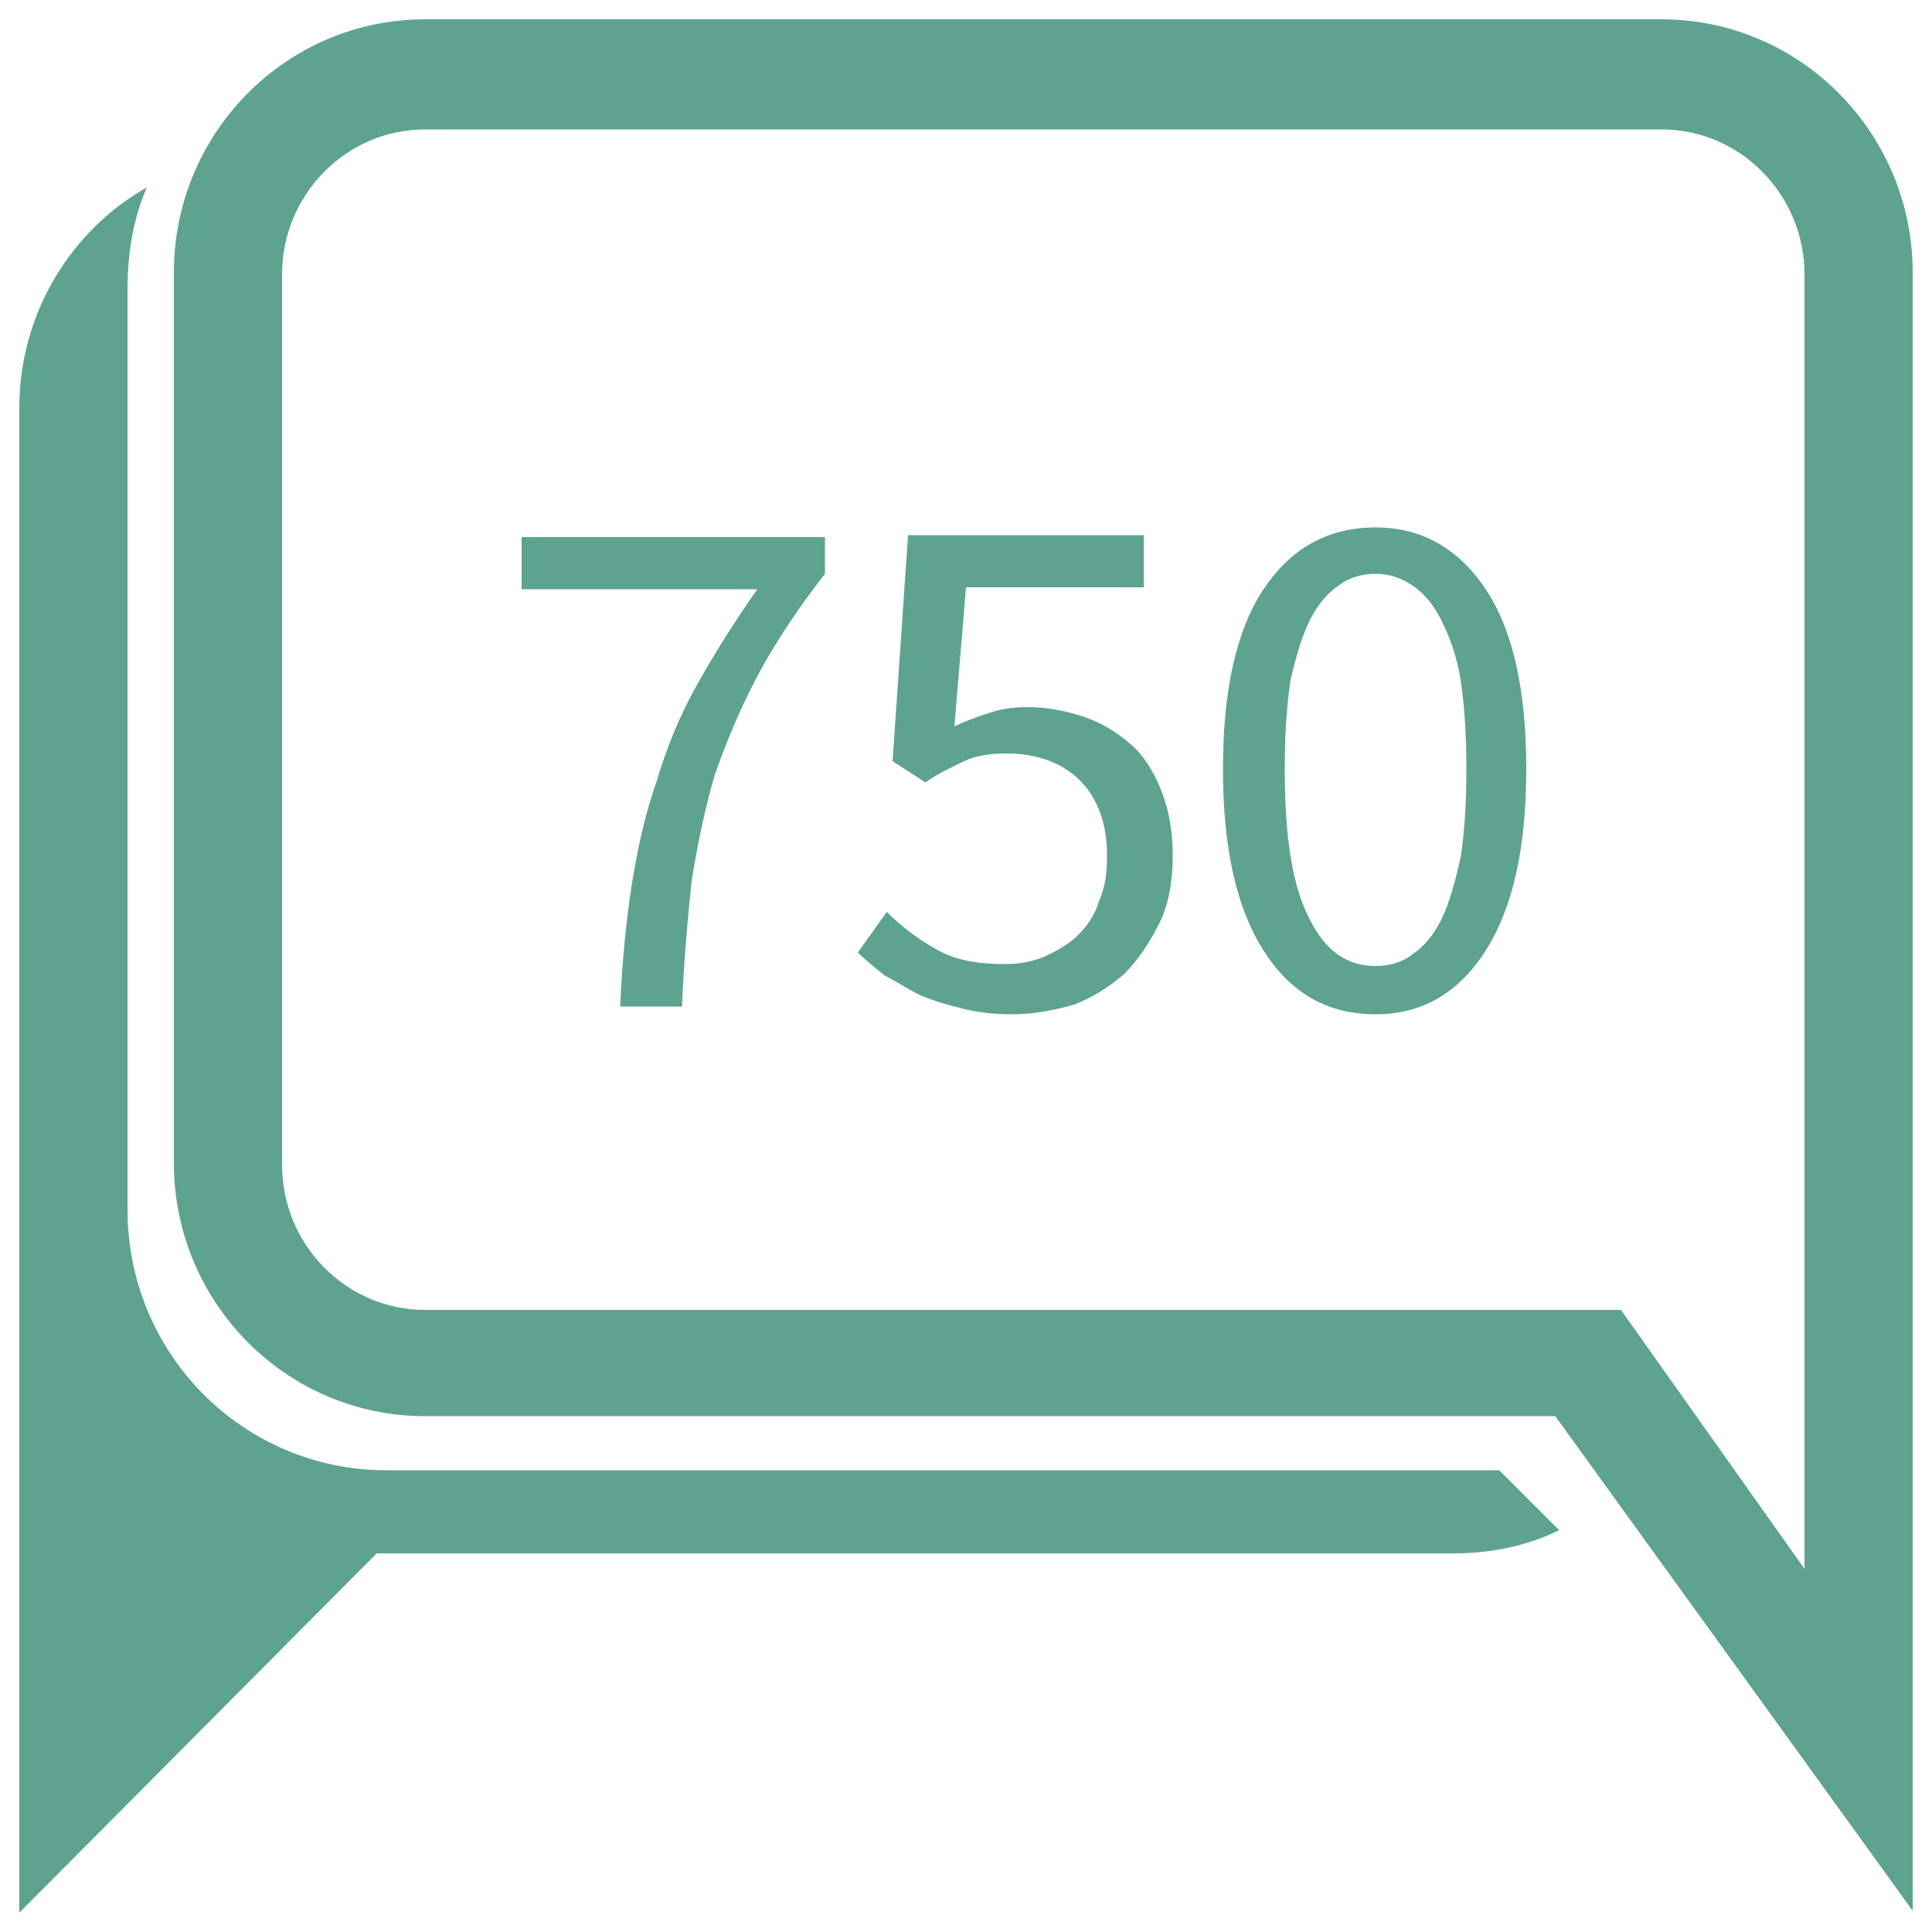 <?xml version="1.0" encoding="utf-8"?>
<!-- Generator: Adobe Illustrator 26.1.0, SVG Export Plug-In . SVG Version: 6.00 Build 0)  -->
<svg version="1.1" id="Layer_1" xmlns="http://www.w3.org/2000/svg" xmlns:xlink="http://www.w3.org/1999/xlink" x="0px" y="0px"
	 viewBox="0 0 100 100" style="enable-background:new 0 0 100 100;" xml:space="preserve">
<style type="text/css">
	.st0{fill:#5EA390;}
	.st1{display:none;}
	.st2{display:inline;fill:#5EA390;}
	.st3{fill:#769E3F;}
	.st4{fill:#AC387C;}
	.st5{fill:#E26426;}
</style>
<g>
	<path class="st0" d="M32.7,45.8c0.3-1.9,0.7-3.7,1.3-5.4c0.5-1.7,1.2-3.4,2.1-5s1.9-3.2,3.1-4.9H27v-2.7h15.7v1.9
		c-1.4,1.8-2.6,3.6-3.5,5.3c-0.9,1.7-1.6,3.4-2.2,5.1c-0.5,1.7-0.9,3.6-1.2,5.5c-0.2,1.9-0.4,4.1-0.5,6.5h-3.2
		C32.2,49.8,32.4,47.7,32.7,45.8z"/>
	<path class="st0" d="M52.4,52.5c-1,0-1.8-0.1-2.6-0.3c-0.8-0.2-1.5-0.4-2.2-0.7c-0.6-0.3-1.2-0.7-1.8-1c-0.5-0.4-1-0.8-1.4-1.2
		l1.5-2.1c0.7,0.7,1.6,1.4,2.5,1.9c1,0.6,2.2,0.8,3.6,0.8c0.7,0,1.4-0.1,2.1-0.4c0.6-0.3,1.2-0.6,1.7-1.1c0.5-0.5,0.9-1.1,1.1-1.8
		c0.3-0.7,0.4-1.4,0.4-2.3c0-1.7-0.5-3-1.4-3.9c-0.9-0.9-2.2-1.4-3.8-1.4c-0.8,0-1.6,0.1-2.2,0.4c-0.6,0.3-1.3,0.6-2,1.1l-1.7-1.1
		l0.8-11.7h12.2v2.7H50l-0.6,7.2c0.6-0.3,1.2-0.5,1.8-0.7c0.6-0.2,1.2-0.3,2-0.3c1,0,2,0.2,2.9,0.5c0.9,0.3,1.7,0.8,2.4,1.4
		s1.2,1.4,1.6,2.4c0.4,1,0.6,2.1,0.6,3.4c0,1.3-0.2,2.5-0.7,3.5c-0.5,1-1.1,1.9-1.8,2.6c-0.8,0.7-1.6,1.2-2.6,1.6
		C54.5,52.3,53.5,52.5,52.4,52.5z"/>
	<path class="st0" d="M71.2,52.5c-2.5,0-4.4-1.1-5.8-3.3c-1.4-2.2-2.1-5.3-2.1-9.4s0.7-7.2,2.1-9.3c1.4-2.1,3.3-3.2,5.8-3.2
		c2.4,0,4.3,1.1,5.7,3.2c1.4,2.1,2.1,5.2,2.1,9.3s-0.7,7.2-2.1,9.4C75.5,51.4,73.6,52.5,71.2,52.5z M71.2,50c0.7,0,1.4-0.2,1.9-0.6
		c0.6-0.4,1.1-1,1.5-1.8c0.4-0.8,0.7-1.9,1-3.2c0.2-1.3,0.3-2.8,0.3-4.6s-0.1-3.3-0.3-4.6s-0.6-2.3-1-3.1c-0.4-0.8-0.9-1.4-1.5-1.8
		c-0.6-0.4-1.2-0.6-1.9-0.6s-1.4,0.2-1.9,0.6c-0.6,0.4-1.1,1-1.5,1.8c-0.4,0.8-0.7,1.8-1,3.1c-0.2,1.3-0.3,2.8-0.3,4.6
		c0,3.6,0.4,6.1,1.3,7.8C68.6,49.2,69.7,50,71.2,50z"/>
</g>
<g class="st1">
	<path class="st2" d="M58.7,79c-1,0-1.8-0.1-2.6-0.3c-0.8-0.2-1.5-0.4-2.2-0.7c-0.6-0.3-1.2-0.7-1.8-1c-0.5-0.4-1-0.8-1.4-1.2
		l1.5-2.1c0.7,0.7,1.6,1.4,2.5,1.9c1,0.6,2.2,0.8,3.6,0.8c0.7,0,1.4-0.1,2.1-0.4c0.6-0.3,1.2-0.6,1.7-1.1c0.5-0.5,0.9-1.1,1.1-1.8
		c0.3-0.7,0.4-1.4,0.4-2.3c0-1.7-0.5-3-1.4-3.9c-0.9-0.9-2.2-1.4-3.8-1.4c-0.8,0-1.6,0.1-2.2,0.4c-0.6,0.3-1.3,0.6-2,1.1l-1.7-1.1
		l0.8-11.7h12.2v2.7h-9.4l-0.6,7.2c0.6-0.3,1.2-0.5,1.8-0.7c0.6-0.2,1.2-0.3,2-0.3c1,0,2,0.2,2.9,0.5c0.9,0.3,1.7,0.8,2.4,1.4
		c0.7,0.6,1.2,1.4,1.6,2.4c0.4,1,0.6,2.1,0.6,3.4c0,1.3-0.2,2.5-0.7,3.5c-0.5,1-1.1,1.9-1.8,2.6c-0.8,0.7-1.6,1.2-2.6,1.6
		C60.8,78.8,59.8,79,58.7,79z"/>
</g>
<g class="st1">
	<path class="st2" d="M42.8,75.9h5.6V58h-4.4v-2c1.1-0.2,2.1-0.5,2.9-0.7c0.8-0.3,1.6-0.6,2.2-1h2.4v21.7h5v2.6H42.8V75.9z"/>
	<path class="st2" d="M67.4,79c-2.5,0-4.4-1.1-5.8-3.3c-1.4-2.2-2.1-5.3-2.1-9.4s0.7-7.2,2.1-9.3c1.4-2.1,3.3-3.2,5.8-3.2
		c2.4,0,4.3,1.1,5.7,3.2c1.4,2.1,2.1,5.2,2.1,9.3s-0.7,7.2-2.1,9.4C71.8,77.9,69.8,79,67.4,79z M67.4,76.5c0.7,0,1.4-0.2,1.9-0.6
		c0.6-0.4,1.1-1,1.5-1.8s0.7-1.9,1-3.2c0.2-1.3,0.3-2.8,0.3-4.6S72,63,71.8,61.7s-0.6-2.3-1-3.1s-0.9-1.4-1.5-1.8s-1.2-0.6-1.9-0.6
		c-0.7,0-1.4,0.2-1.9,0.6c-0.6,0.4-1.1,1-1.5,1.8s-0.7,1.8-1,3.1s-0.3,2.8-0.3,4.6c0,3.6,0.4,6.1,1.3,7.8
		C64.8,75.7,66,76.5,67.4,76.5z"/>
</g>
<rect x="6" y="-39.2" class="st0" width="9.2" height="9.2"/>
<rect x="31.2" y="-39.2" class="st3" width="9.2" height="9.2"/>
<rect x="43.8" y="-39.2" class="st4" width="9.2" height="9.2"/>
<rect x="81.6" y="-39.2" class="st5" width="9.2" height="9.2"/>
<g>
	<path class="st0" d="M7.6,9.7c-0.7,1.6-1,3.4-1,5.3v47.6c0,7.5,6,13.5,13.4,13.5h57.6l3.1,3.1c-1.6,0.8-3.5,1.2-5.4,1.2H19.5L1,99
		V67.2V56.1v-35C1,16.2,3.7,11.9,7.6,9.7z"/>
	<path class="st0" d="M22,1h62v5.7H22c-4.1,0-7.4,3.4-7.4,7.5v46.1c0,4.1,3.3,7.5,7.4,7.5h61.9l9.5,13.4v-67c0-4.1-3.3-7.5-7.4-7.5
		h-2.5V1H86c7.2,0,13,5.9,13,13.1v35v11.1v38.7L80.5,73.3H22c-7.2,0-13-5.9-13-13.1V14.1C9,6.9,14.8,1,22,1z"/>
</g>
<g>
</g>
<g>
</g>
<g>
</g>
<g>
</g>
<g>
</g>
<g>
</g>
</svg>
